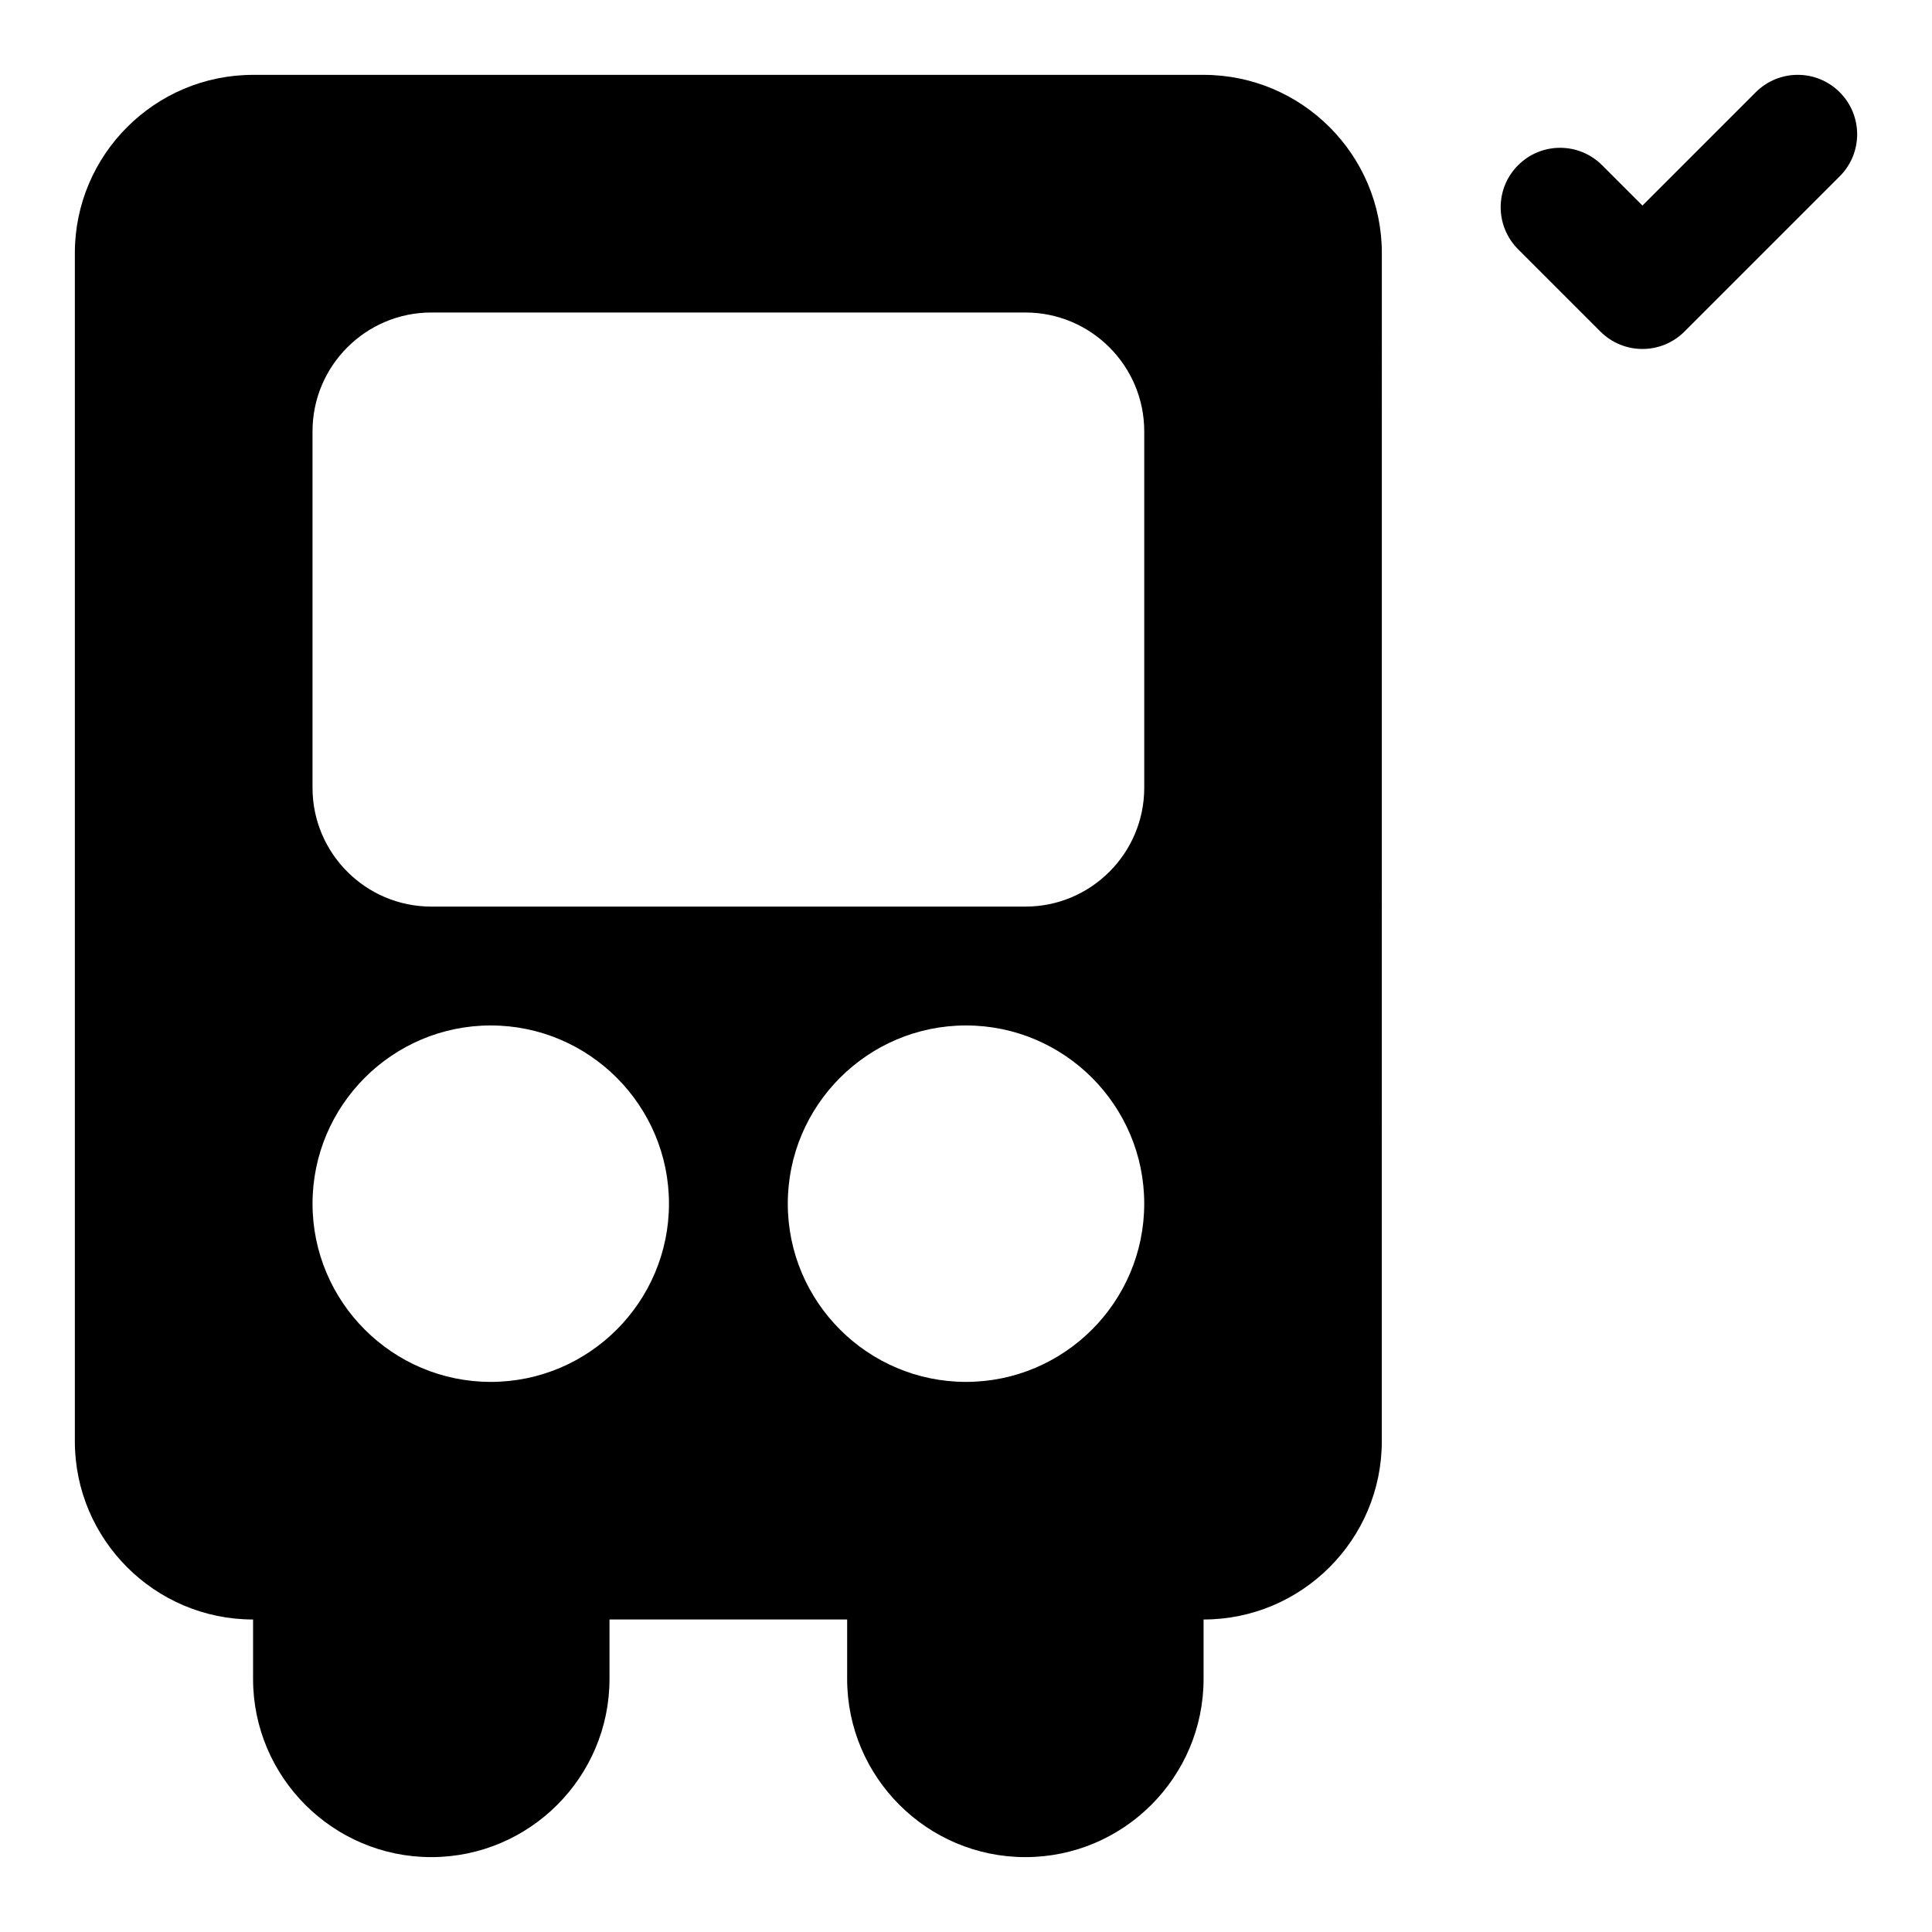 <?xml version="1.0" encoding="UTF-8"?>
<!-- Uploaded to: SVG Repo, www.svgrepo.com, Generator: SVG Repo Mixer Tools -->
<svg fill="#000000" width="800px" height="800px" version="1.1" viewBox="144 144 512 512" xmlns="http://www.w3.org/2000/svg">
 <g>
  <path d="m631.55 168.45c-6.156-6.156-16.105-6.156-22.262 0l-30.023 30.027-10.691-10.691c-6.156-6.156-16.105-6.156-22.262 0-6.156 6.141-6.156 16.105 0 22.262l21.82 21.82c3.07 3.07 7.102 4.613 11.133 4.613s8.062-1.543 11.133-4.613l41.156-41.156c6.152-6.137 6.152-16.105-0.004-22.262z"/>
  <path d="m462.98 163.84h-251.91c-26.043 0-47.234 21.191-47.234 47.234v314.88c0 26.039 21.191 47.23 47.23 47.23v15.742c0 26.039 21.191 47.23 47.23 47.23s47.23-21.191 47.23-47.23v-15.742h62.977v15.742c0 26.039 21.191 47.23 47.23 47.23s47.23-21.191 47.23-47.23v-15.742c26.039 0 47.23-21.191 47.23-47.23l0.012-314.88c0-26.043-21.191-47.234-47.23-47.234zm-236.16 94.465c0-17.367 14.121-31.488 31.488-31.488h157.44c17.367 0 31.488 14.121 31.488 31.488v94.465c0 17.367-14.121 31.488-31.488 31.488h-157.44c-17.367 0-31.488-14.121-31.488-31.488zm47.234 251.91c-26.039 0-47.23-21.191-47.23-47.23 0-26.039 21.191-47.23 47.23-47.23s47.23 21.191 47.23 47.23c0 26.039-21.191 47.23-47.23 47.23zm78.719-47.23c0-26.039 21.191-47.23 47.23-47.23 26.039 0 47.23 21.191 47.23 47.23 0 26.039-21.191 47.23-47.23 47.23-26.039 0-47.23-21.191-47.23-47.23z"/>
 </g>
</svg>